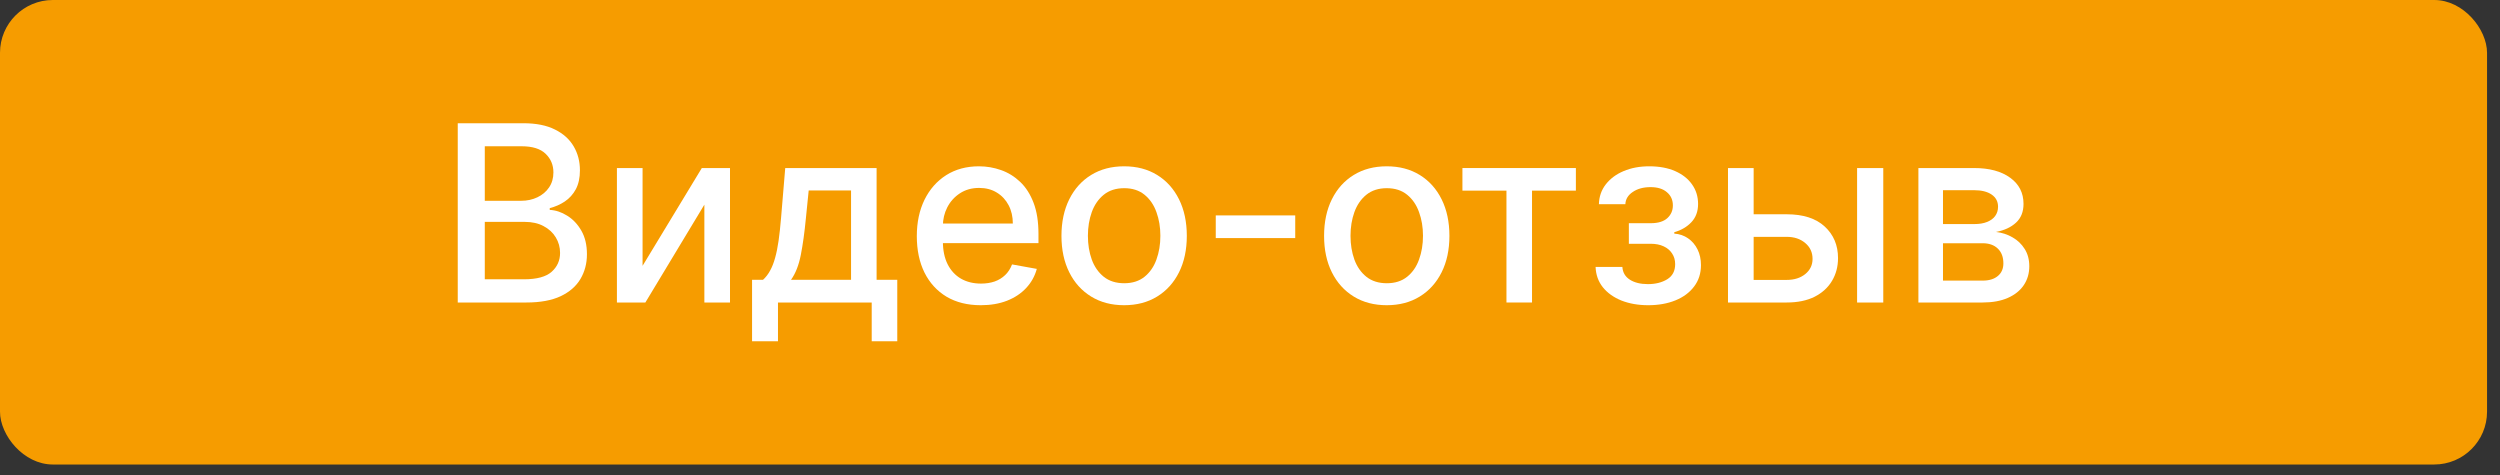 <svg width="142" height="27" viewBox="0 0 142 27" fill="none" xmlns="http://www.w3.org/2000/svg">
<rect x="0" y="0" width="142" height="27" fill="#333333" stroke="none"/>
<rect width="141.264" height="26.384" rx="3" fill="#F69C00"/>
<path d="M26 17.182V7H29.729C30.451 7 31.049 7.119 31.523 7.358C31.997 7.593 32.352 7.913 32.587 8.317C32.823 8.719 32.94 9.171 32.94 9.675C32.94 10.099 32.862 10.457 32.707 10.749C32.551 11.037 32.342 11.269 32.08 11.445C31.822 11.617 31.537 11.743 31.225 11.822V11.922C31.563 11.938 31.893 12.048 32.215 12.25C32.539 12.449 32.808 12.732 33.02 13.1C33.232 13.468 33.338 13.915 33.338 14.443C33.338 14.963 33.215 15.43 32.97 15.845C32.728 16.255 32.354 16.582 31.847 16.824C31.34 17.062 30.692 17.182 29.903 17.182H26ZM27.536 15.864H29.754C30.489 15.864 31.016 15.722 31.334 15.437C31.653 15.152 31.812 14.796 31.812 14.368C31.812 14.046 31.731 13.751 31.568 13.483C31.406 13.214 31.174 13.001 30.872 12.842C30.574 12.682 30.219 12.603 29.808 12.603H27.536V15.864ZM27.536 11.405H29.595C29.939 11.405 30.249 11.338 30.524 11.206C30.803 11.073 31.023 10.888 31.185 10.649C31.351 10.407 31.434 10.122 31.434 9.794C31.434 9.373 31.287 9.02 30.991 8.735C30.697 8.45 30.244 8.308 29.634 8.308H27.536V11.405Z" fill="white"/>
<path d="M36.498 15.099L39.863 9.545H41.464V17.182H40.008V11.624L36.657 17.182H35.041V9.545H36.498V15.099Z" fill="white"/>
<path d="M42.717 19.384V15.894H43.338C43.498 15.748 43.632 15.574 43.741 15.372C43.854 15.17 43.948 14.93 44.025 14.651C44.104 14.373 44.17 14.048 44.223 13.677C44.276 13.302 44.323 12.875 44.363 12.394L44.601 9.545H49.791V15.894H50.965V19.384H49.513V17.182H44.189V19.384H42.717ZM44.929 15.894H48.34V10.818H45.934L45.775 12.394C45.698 13.196 45.602 13.892 45.486 14.482C45.37 15.069 45.184 15.54 44.929 15.894Z" fill="white"/>
<path d="M55.709 17.336C54.957 17.336 54.309 17.175 53.765 16.854C53.225 16.529 52.807 16.073 52.512 15.486C52.221 14.896 52.075 14.206 52.075 13.413C52.075 12.631 52.221 11.942 52.512 11.345C52.807 10.749 53.218 10.283 53.745 9.948C54.276 9.613 54.895 9.446 55.605 9.446C56.035 9.446 56.453 9.517 56.857 9.66C57.262 9.802 57.625 10.026 57.946 10.331C58.268 10.636 58.521 11.032 58.707 11.519C58.892 12.003 58.985 12.591 58.985 13.284V13.811H52.915V12.697H57.529C57.529 12.306 57.449 11.96 57.29 11.658C57.131 11.354 56.907 11.113 56.619 10.938C56.334 10.762 55.999 10.674 55.614 10.674C55.197 10.674 54.832 10.777 54.521 10.982C54.212 11.184 53.974 11.45 53.805 11.778C53.639 12.102 53.556 12.456 53.556 12.837V13.707C53.556 14.217 53.646 14.651 53.825 15.009C54.007 15.367 54.261 15.641 54.585 15.829C54.91 16.015 55.29 16.108 55.724 16.108C56.006 16.108 56.263 16.068 56.495 15.989C56.727 15.906 56.927 15.783 57.096 15.621C57.265 15.458 57.394 15.258 57.484 15.019L58.891 15.273C58.778 15.687 58.576 16.05 58.284 16.361C57.996 16.67 57.633 16.91 57.196 17.082C56.761 17.251 56.266 17.336 55.709 17.336Z" fill="white"/>
<path d="M63.851 17.336C63.135 17.336 62.511 17.172 61.977 16.844C61.443 16.516 61.029 16.057 60.734 15.467C60.439 14.877 60.291 14.187 60.291 13.398C60.291 12.606 60.439 11.914 60.734 11.32C61.029 10.727 61.443 10.266 61.977 9.938C62.511 9.61 63.135 9.446 63.851 9.446C64.567 9.446 65.192 9.61 65.725 9.938C66.259 10.266 66.673 10.727 66.968 11.32C67.263 11.914 67.411 12.606 67.411 13.398C67.411 14.187 67.263 14.877 66.968 15.467C66.673 16.057 66.259 16.516 65.725 16.844C65.192 17.172 64.567 17.336 63.851 17.336ZM63.856 16.088C64.32 16.088 64.705 15.965 65.01 15.72C65.314 15.475 65.54 15.148 65.686 14.741C65.835 14.333 65.909 13.884 65.909 13.393C65.909 12.906 65.835 12.459 65.686 12.051C65.54 11.64 65.314 11.31 65.01 11.062C64.705 10.813 64.32 10.689 63.856 10.689C63.389 10.689 63.001 10.813 62.693 11.062C62.388 11.31 62.161 11.64 62.012 12.051C61.866 12.459 61.793 12.906 61.793 13.393C61.793 13.884 61.866 14.333 62.012 14.741C62.161 15.148 62.388 15.475 62.693 15.72C63.001 15.965 63.389 16.088 63.856 16.088Z" fill="white"/>
<path d="M73.569 12.235V13.523H69.055V12.235H73.569Z" fill="white"/>
<path d="M78.767 17.336C78.051 17.336 77.427 17.172 76.893 16.844C76.359 16.516 75.945 16.057 75.65 15.467C75.355 14.877 75.208 14.187 75.208 13.398C75.208 12.606 75.355 11.914 75.65 11.32C75.945 10.727 76.359 10.266 76.893 9.938C77.427 9.61 78.051 9.446 78.767 9.446C79.483 9.446 80.108 9.61 80.641 9.938C81.175 10.266 81.589 10.727 81.884 11.32C82.179 11.914 82.327 12.606 82.327 13.398C82.327 14.187 82.179 14.877 81.884 15.467C81.589 16.057 81.175 16.516 80.641 16.844C80.108 17.172 79.483 17.336 78.767 17.336ZM78.772 16.088C79.236 16.088 79.621 15.965 79.926 15.72C80.231 15.475 80.456 15.148 80.602 14.741C80.751 14.333 80.826 13.884 80.826 13.393C80.826 12.906 80.751 12.459 80.602 12.051C80.456 11.64 80.231 11.31 79.926 11.062C79.621 10.813 79.236 10.689 78.772 10.689C78.305 10.689 77.917 10.813 77.609 11.062C77.304 11.31 77.077 11.64 76.928 12.051C76.782 12.459 76.709 12.906 76.709 13.393C76.709 13.884 76.782 14.333 76.928 14.741C77.077 15.148 77.304 15.475 77.609 15.72C77.917 15.965 78.305 16.088 78.772 16.088Z" fill="white"/>
<path d="M83.066 10.828V9.545H89.51V10.828H87.019V17.182H85.567V10.828H83.066Z" fill="white"/>
<path d="M90.629 15.163H92.151C92.171 15.475 92.311 15.715 92.573 15.884C92.838 16.053 93.181 16.138 93.602 16.138C94.03 16.138 94.395 16.047 94.696 15.864C94.998 15.679 95.149 15.392 95.149 15.004C95.149 14.772 95.091 14.57 94.975 14.398C94.862 14.222 94.701 14.086 94.492 13.99C94.287 13.894 94.043 13.846 93.761 13.846H92.519V12.678H93.761C94.183 12.678 94.497 12.581 94.706 12.389C94.915 12.197 95.019 11.957 95.019 11.668C95.019 11.357 94.907 11.107 94.681 10.918C94.459 10.725 94.149 10.629 93.752 10.629C93.347 10.629 93.011 10.72 92.742 10.903C92.474 11.082 92.333 11.314 92.32 11.599H90.818C90.828 11.171 90.958 10.797 91.206 10.475C91.458 10.15 91.796 9.898 92.22 9.719C92.648 9.537 93.133 9.446 93.677 9.446C94.244 9.446 94.734 9.537 95.149 9.719C95.563 9.902 95.883 10.154 96.108 10.475C96.337 10.797 96.451 11.166 96.451 11.584C96.451 12.005 96.325 12.349 96.073 12.618C95.825 12.883 95.5 13.074 95.099 13.19V13.269C95.394 13.289 95.656 13.379 95.884 13.538C96.113 13.697 96.292 13.907 96.421 14.169C96.551 14.431 96.615 14.727 96.615 15.059C96.615 15.526 96.486 15.931 96.227 16.272C95.972 16.613 95.618 16.877 95.163 17.062C94.713 17.245 94.197 17.336 93.617 17.336C93.054 17.336 92.549 17.248 92.101 17.072C91.657 16.893 91.304 16.642 91.042 16.317C90.784 15.992 90.646 15.607 90.629 15.163Z" fill="white"/>
<path d="M99.269 12.171H101.486C102.421 12.171 103.14 12.402 103.644 12.867C104.148 13.331 104.4 13.929 104.4 14.661C104.4 15.139 104.287 15.568 104.061 15.949C103.836 16.33 103.506 16.632 103.072 16.854C102.638 17.072 102.109 17.182 101.486 17.182H98.15V9.545H99.607V15.899H101.486C101.914 15.899 102.265 15.788 102.54 15.566C102.815 15.341 102.953 15.054 102.953 14.706C102.953 14.338 102.815 14.038 102.54 13.806C102.265 13.571 101.914 13.453 101.486 13.453H99.269V12.171ZM105.483 17.182V9.545H106.97V17.182H105.483Z" fill="white"/>
<path d="M108.965 17.182V9.545H112.132C112.993 9.545 113.676 9.729 114.18 10.097C114.684 10.462 114.936 10.957 114.936 11.584C114.936 12.031 114.793 12.386 114.508 12.648C114.223 12.91 113.845 13.085 113.374 13.175C113.716 13.214 114.029 13.317 114.314 13.483C114.599 13.645 114.828 13.864 115 14.139C115.176 14.414 115.264 14.742 115.264 15.124C115.264 15.528 115.159 15.886 114.95 16.197C114.742 16.506 114.438 16.748 114.041 16.923C113.646 17.096 113.171 17.182 112.614 17.182H108.965ZM110.362 15.939H112.614C112.982 15.939 113.27 15.851 113.479 15.675C113.688 15.5 113.792 15.261 113.792 14.96C113.792 14.605 113.688 14.326 113.479 14.124C113.27 13.919 112.982 13.816 112.614 13.816H110.362V15.939ZM110.362 12.727H112.146C112.425 12.727 112.664 12.688 112.862 12.608C113.065 12.528 113.219 12.416 113.325 12.27C113.434 12.121 113.489 11.945 113.489 11.743C113.489 11.448 113.368 11.218 113.126 11.052C112.884 10.886 112.552 10.803 112.132 10.803H110.362V12.727Z" fill="white"/>
</svg>
